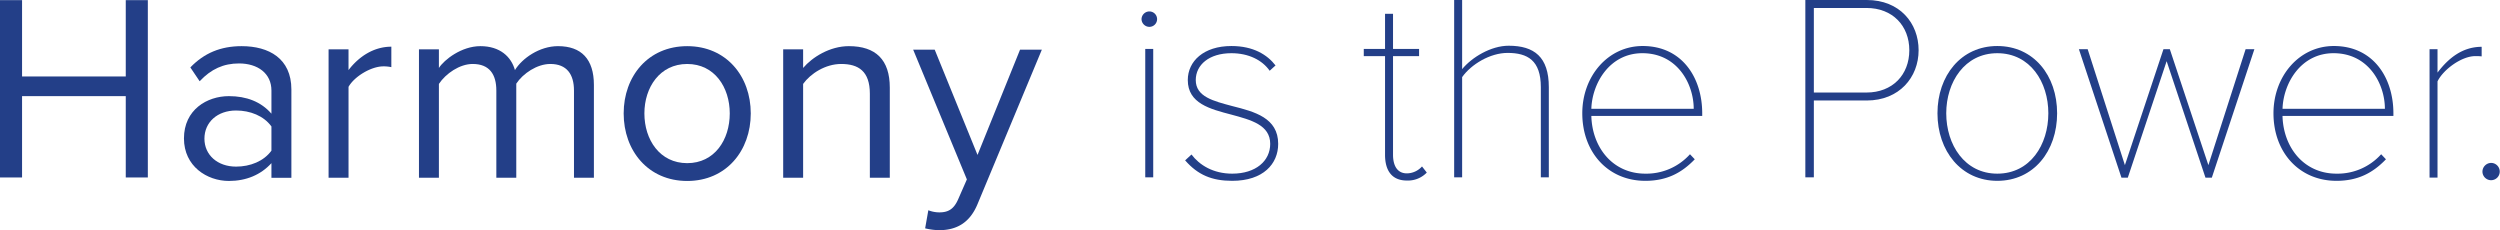 <svg xmlns="http://www.w3.org/2000/svg" width="1010" height="93" viewBox="0 0 1010 93"><g transform="translate(505 46.379)"><g transform="translate(-505 -46.379)"><path d="M50.807,71.672V38.8H8.914V71.672H0V.021H8.914V30.853H50.807V.021h8.919V71.672Z" transform="translate(0 0.032)" fill="#233f88"/><path d="M64.763,60.51V54.6c-4.3,4.726-10.2,7.194-17.187,7.194-8.808,0-18.154-5.906-18.154-17.184,0-11.6,9.346-17.081,18.154-17.081,7.09,0,13,2.256,17.187,7.09V25.275c0-6.982-5.585-10.955-13.1-10.955-6.229,0-11.278,2.253-15.9,7.194L32,15.929c5.587-5.8,12.248-8.593,20.733-8.593,10.958,0,20.089,4.941,20.089,17.51V60.51Zm0-10.958V39.777c-3.115-4.3-8.593-6.446-14.287-6.446-7.52,0-12.784,4.726-12.784,11.387C37.692,51.27,42.956,56,50.476,56,56.169,56,61.648,53.849,64.763,49.552Z" transform="translate(44.897 11.311)" fill="#233f88"/><path d="M52.553,60.38V8.5h8.055v8.376c4.188-5.479,10.2-9.452,17.3-9.452v8.27a14.228,14.228,0,0,0-3.223-.321c-4.941,0-11.708,4.082-14.072,8.273V60.38Z" transform="translate(80.194 11.438)" fill="#233f88"/><path d="M129.635,60.51V25.275c0-6.552-2.9-10.74-9.561-10.74-5.37,0-11.064,3.865-13.751,7.947V60.51H98.268V25.275c0-6.552-2.794-10.74-9.561-10.74-5.262,0-10.849,3.865-13.643,8.055V60.51H67.009V8.627h8.055v7.517c2.15-3.329,9.131-8.808,16.757-8.808,7.949,0,12.463,4.3,13.964,9.667,2.9-4.726,9.884-9.667,17.4-9.667,9.452,0,14.5,5.264,14.5,15.684V60.51Z" transform="translate(102.253 11.308)" fill="#233f88"/><path d="M99.749,34.513c0-15.037,9.882-27.177,25.671-27.177s25.674,12.14,25.674,27.177S141.213,61.8,125.42,61.8,99.749,49.552,99.749,34.513Zm42.861,0c0-10.526-6.123-19.978-17.189-19.978s-17.3,9.452-17.3,19.978c0,10.637,6.232,20.089,17.3,20.089S142.609,45.15,142.609,34.513Z" transform="translate(152.213 11.311)" fill="#233f88"/><path d="M160.278,60.51V26.564c0-9.131-4.617-12.029-11.6-12.029-6.338,0-12.352,3.865-15.36,8.055V60.51h-8.055V8.627h8.055v7.517c3.653-4.3,10.743-8.808,18.477-8.808,10.849,0,16.54,5.479,16.54,16.757V60.51Z" transform="translate(191.143 11.308)" fill="#233f88"/><path d="M152.175,72.726a12.323,12.323,0,0,0,4.4.859c3.544,0,5.908-1.182,7.735-5.479l3.438-7.841-21.7-52.419h8.7l17.3,42.537L189.231,7.847h8.811L172.047,70.256c-3.117,7.52-8.381,10.42-15.254,10.528a26.19,26.19,0,0,1-5.908-.753Z" transform="translate(222.87 12.216)" fill="#233f88"/><path d="M182.575,4.944a3.19,3.19,0,0,1,3.117-3.115,3.115,3.115,0,1,1,0,6.229A3.19,3.19,0,0,1,182.575,4.944Zm1.505,63.914V16.975H187.3V68.858Z" transform="translate(278.602 2.791)" fill="#233f88"/><path d="M192.124,51.142c3.226,4.3,8.811,7.737,16.436,7.737,9.561,0,15.36-5.158,15.36-12.034,0-7.628-7.732-9.667-15.684-11.816-8.593-2.253-17.614-4.511-17.614-13.964,0-7.628,6.441-13.751,17.614-13.751,8.919,0,14.5,3.546,17.833,7.843l-2.364,2.15c-3.006-4.3-8.485-7.09-15.469-7.09-9.023,0-14.393,4.726-14.393,10.849,0,6.77,7.2,8.485,14.822,10.528,8.917,2.253,18.477,4.726,18.477,15.252,0,8.055-6.014,14.931-18.583,14.931-8.164,0-13.857-2.364-19.013-8.27Z" transform="translate(289.243 11.277)" fill="#233f88"/><path d="M226.712,59.144V19.292h-8.591v-2.9h8.591V2.211h3.226V16.392h10.526v2.9H229.937V59.144c0,4.405,1.718,7.522,5.585,7.522a8.26,8.26,0,0,0,6.123-2.8l1.932,2.473a10.541,10.541,0,0,1-8.055,3.221C229.508,69.563,226.712,65.59,226.712,59.144Z" transform="translate(332.844 3.374)" fill="#233f88"/><path d="M267.594,71.649V35.232c0-10.849-5.37-13.855-13.425-13.855-7.09,0-14.716,4.617-18.369,9.775v40.5h-3.223V0H235.8V27.93c3.867-4.726,11.6-9.455,18.8-9.455,10.313,0,16.222,4.514,16.222,16.757V71.649Z" transform="translate(354.903)" fill="#233f88"/><path d="M277.458,7.314c15.9,0,24.06,12.784,24.06,27.177v1.076H256.725c.323,12.675,8.593,23.312,21.8,23.312a23.657,23.657,0,0,0,18.048-7.843l1.935,2.041c-5.264,5.479-11.278,8.7-19.983,8.7-15.037,0-25.457-11.493-25.457-27.285C253.072,19.454,263.492,7.314,277.458,7.314ZM256.725,32.667h41.358c0-9.99-6.552-22.451-20.733-22.451C264.03,10.216,257.048,22.462,256.725,32.667Z" transform="translate(386.178 11.277)" fill="#233f88"/><path d="M288.745,71.649V0h24.813c13.322,0,20.948,9.346,20.948,20.3s-7.841,20.3-20.948,20.3H292.183V71.649ZM313.451,3.221H292.183V37.382h21.269c10.528,0,17.3-7.2,17.3-17.081S323.98,3.221,313.451,3.221Z" transform="translate(440.613)" fill="#233f88"/><path d="M309.877,34.491c0-15.252,9.558-27.177,24.168-27.177,14.716,0,24.171,11.925,24.171,27.177s-9.455,27.285-24.171,27.285C319.435,61.776,309.877,49.745,309.877,34.491Zm44.793,0c0-12.567-7.3-24.274-20.624-24.274-13.211,0-20.625,11.708-20.625,24.274,0,12.678,7.414,24.388,20.625,24.388C347.367,58.879,354.67,47.169,354.67,34.491Z" transform="translate(472.86 11.277)" fill="#233f88"/><path d="M383.628,59.708,367.944,12.657,352.263,59.708h-2.576L332.5,7.825h3.544l15.04,46.834L366.658,7.825h2.576L384.81,54.659l15.04-46.834h3.544L386.206,59.708Z" transform="translate(507.377 12.058)" fill="#233f88"/><path d="M388,7.314c15.9,0,24.062,12.784,24.062,27.177v1.076h-44.8c.323,12.675,8.6,23.312,21.807,23.312a23.657,23.657,0,0,0,18.048-7.843l1.932,2.041c-5.264,5.479-11.276,8.7-19.98,8.7-15.037,0-25.457-11.493-25.457-27.285C363.621,19.454,374.041,7.314,388,7.314ZM367.271,32.667h41.357c0-9.99-6.55-22.451-20.733-22.451C374.579,10.216,367.594,22.462,367.271,32.667Z" transform="translate(554.871 11.277)" fill="#233f88"/><path d="M388.58,60.293V8.409H391.8v9.452c4.622-6.12,10.313-10.42,17.833-10.42v3.867a20.95,20.95,0,0,0-2.576-.106c-5.479,0-12.893,5.37-15.257,10.2V60.293Z" transform="translate(592.958 11.47)" fill="#233f88"/><path d="M400.585,25.983a3.493,3.493,0,1,1-3.544,3.44A3.558,3.558,0,0,1,400.585,25.983Z" transform="translate(605.869 39.834)" fill="#233f88"/></g></g></svg>